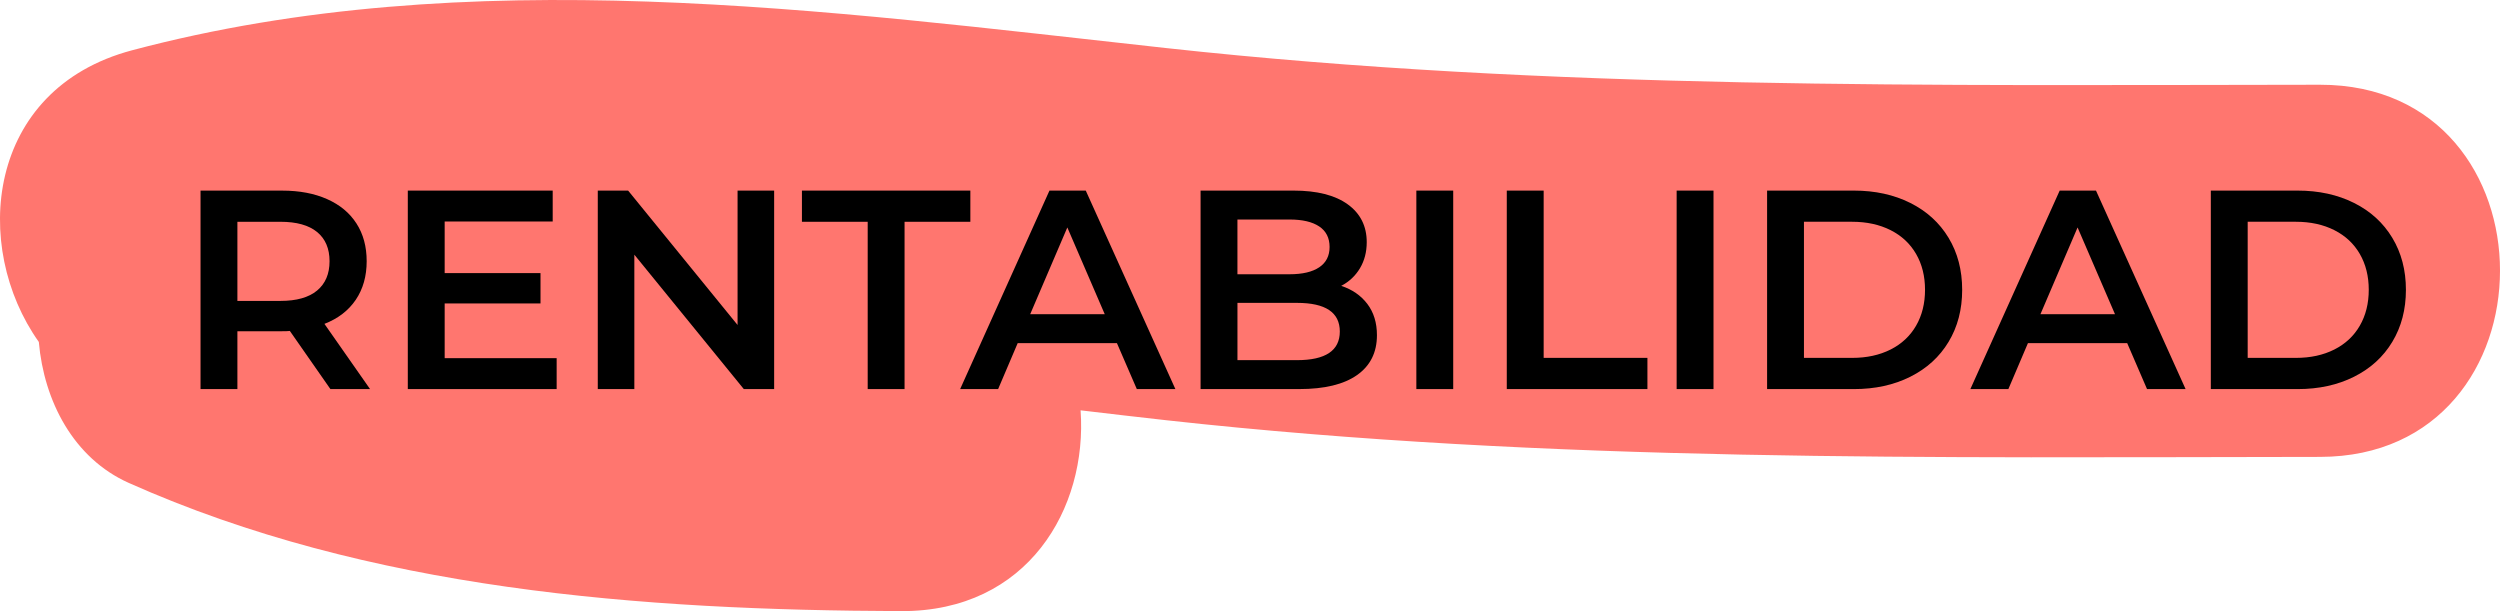 <?xml version="1.0" encoding="utf-8"?>
<!-- Generator: Adobe Illustrator 16.0.0, SVG Export Plug-In . SVG Version: 6.00 Build 0)  -->
<!DOCTYPE svg PUBLIC "-//W3C//DTD SVG 1.1//EN" "http://www.w3.org/Graphics/SVG/1.1/DTD/svg11.dtd">
<svg version="1.1" id="Capa_1" xmlns="http://www.w3.org/2000/svg" xmlns:xlink="http://www.w3.org/1999/xlink" x="0px" y="0px"
	 width="141.072px" height="34.485px" viewBox="0 0 141.072 34.485" enable-background="new 0 0 141.072 34.485"
	 xml:space="preserve">
<path fill="#FF766F" d="M130.916,4.782c-21.783,0.021-43.426,0.307-65.115-2.07C46.57,0.604,26.475-2.216,7.454,2.837
	c-8.262,2.195-9.081,11.085-5.263,16.459c0.29,3.338,1.961,6.564,5.075,7.954c13.552,6.047,28.897,7.18,43.589,7.235
	c7.146,0.026,10.518-5.807,10.121-11.331c1.619,0.192,3.23,0.381,4.824,0.558c21.686,2.399,43.336,2.092,65.115,2.07
	C144.457,25.77,144.459,4.77,130.916,4.782z"/>
<g>
	<path d="M18.644,21.955l-2.288-3.28c-0.096,0.012-0.24,0.016-0.432,0.016h-2.528v3.265h-2.08v-11.2h4.608
		c0.971,0,1.816,0.16,2.535,0.48c0.721,0.32,1.272,0.778,1.656,1.375c0.385,0.598,0.576,1.308,0.576,2.129
		c0,0.843-0.205,1.568-0.615,2.176c-0.412,0.607-1,1.062-1.769,1.359l2.575,3.681H18.644z M17.892,13.091
		c-0.47-0.384-1.157-0.576-2.063-0.576h-2.433v4.465h2.433c0.906,0,1.594-0.195,2.063-0.584c0.47-0.39,0.704-0.941,0.704-1.656
		S18.361,13.476,17.892,13.091z"/>
	<path d="M31.411,20.211v1.744h-8.399v-11.2h8.176v1.744h-6.096v2.912H30.5v1.712h-5.408v3.088H31.411z"/>
	<path d="M43.684,10.755v11.2h-1.712l-6.177-7.584v7.584h-2.063v-11.2h1.712l6.176,7.584v-7.584H43.684z"/>
	<path d="M48.963,12.515h-3.711v-1.76h9.504v1.76h-3.713v9.44h-2.08V12.515z"/>
	<path d="M63.027,19.363h-5.6l-1.104,2.592H54.18l5.04-11.2h2.048l5.057,11.2h-2.176L63.027,19.363z M62.34,17.731l-2.112-4.896
		l-2.096,4.896H62.34z"/>
	<path d="M77.155,17.147c0.362,0.475,0.544,1.063,0.544,1.768c0,0.971-0.373,1.721-1.12,2.248s-1.835,0.792-3.265,0.792h-5.567
		v-11.2h5.248c1.323,0,2.341,0.259,3.056,0.776c0.715,0.517,1.072,1.229,1.072,2.136c0,0.555-0.128,1.045-0.384,1.473
		c-0.256,0.426-0.608,0.757-1.056,0.991C76.302,16.334,76.793,16.673,77.155,17.147z M69.827,12.388v3.088h2.944
		c0.725,0,1.282-0.131,1.672-0.393c0.389-0.262,0.584-0.643,0.584-1.145c0-0.512-0.195-0.898-0.584-1.159
		c-0.39-0.261-0.947-0.392-1.672-0.392H69.827z M75.604,18.707c0-1.077-0.806-1.616-2.416-1.616h-3.36v3.232h3.36
		C74.798,20.323,75.604,19.784,75.604,18.707z"/>
	<path d="M79.923,10.755h2.08v11.2h-2.08V10.755z"/>
	<path d="M85.027,10.755h2.08v9.44h5.855v1.76h-7.936V10.755z"/>
	<path d="M94.611,10.755h2.08v11.2h-2.08V10.755z"/>
	<path d="M99.715,10.755h4.896c1.194,0,2.256,0.232,3.184,0.696s1.648,1.12,2.16,1.968s0.768,1.826,0.768,2.936
		s-0.256,2.088-0.768,2.937s-1.232,1.504-2.16,1.968c-0.928,0.465-1.989,0.696-3.184,0.696h-4.896V10.755z M104.516,20.195
		c0.82,0,1.543-0.157,2.168-0.472c0.623-0.314,1.104-0.764,1.439-1.345s0.504-1.256,0.504-2.024c0-0.768-0.168-1.441-0.504-2.023
		c-0.336-0.581-0.816-1.029-1.439-1.344c-0.625-0.314-1.348-0.473-2.168-0.473h-2.721v7.681H104.516z"/>
	<path d="M120.035,19.363h-5.601l-1.104,2.592h-2.144l5.04-11.2h2.048l5.056,11.2h-2.176L120.035,19.363z M119.347,17.731
		l-2.112-4.896l-2.096,4.896H119.347z"/>
	<path d="M124.754,10.755h4.896c1.195,0,2.256,0.232,3.184,0.696c0.929,0.464,1.648,1.12,2.16,1.968s0.769,1.826,0.769,2.936
		s-0.257,2.088-0.769,2.937s-1.231,1.504-2.16,1.968c-0.928,0.465-1.988,0.696-3.184,0.696h-4.896V10.755z M129.555,20.195
		c0.821,0,1.544-0.157,2.168-0.472s1.104-0.764,1.439-1.345s0.504-1.256,0.504-2.024c0-0.768-0.168-1.441-0.504-2.023
		c-0.336-0.581-0.815-1.029-1.439-1.344s-1.347-0.473-2.168-0.473h-2.721v7.681H129.555z"/>
</g>
</svg>
